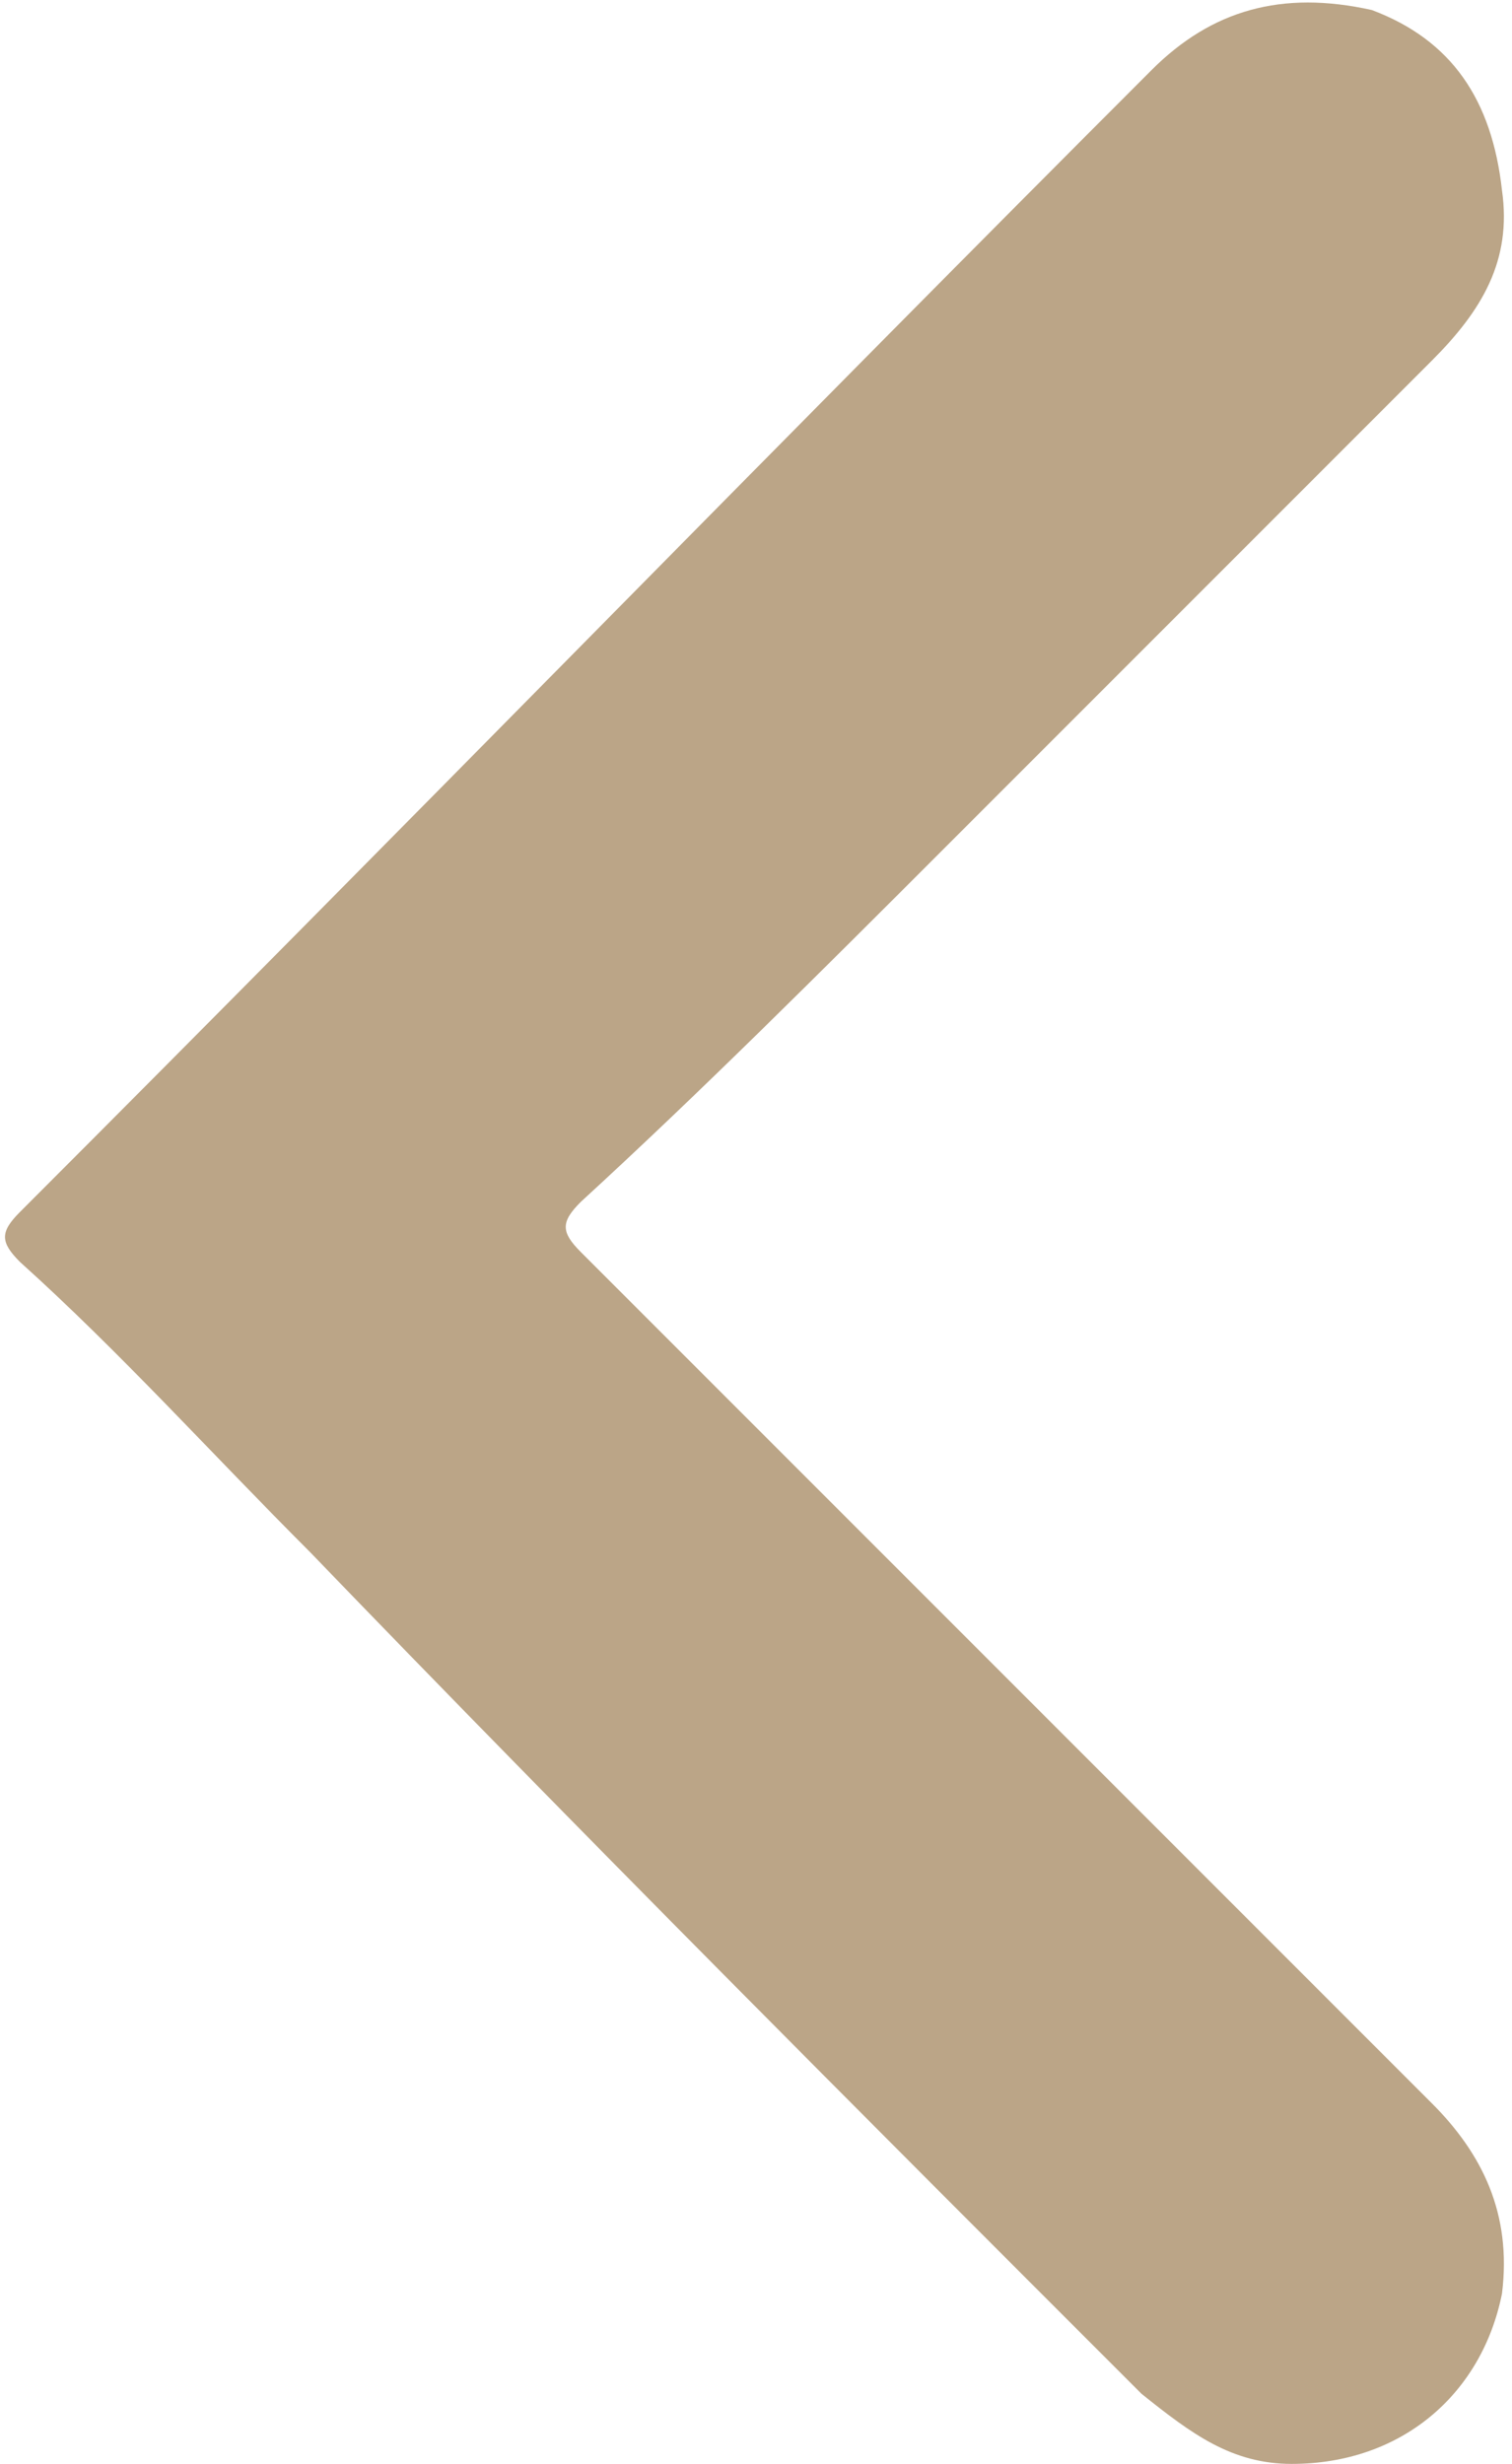 <?xml version="1.0" encoding="utf-8"?>
<!-- Generator: Adobe Illustrator 24.0.2, SVG Export Plug-In . SVG Version: 6.00 Build 0)  -->
<svg version="1.1" id="Calque_1" xmlns="http://www.w3.org/2000/svg" xmlns:xlink="http://www.w3.org/1999/xlink" x="0px" y="0px"
	 viewBox="0 0 15.1 24.6" style="enable-background:new 0 0 15.1 24.6;" xml:space="preserve">
<style type="text/css">
	.st0{fill:#BBA587;}
</style>
<g>
	<path class="st0" d="M12.9,24.6c-0.6,0-1-0.3-1.5-0.7c-2.8-2.8-5.6-5.6-8.3-8.4c-1-1-1.9-2-2.9-2.9c-0.2-0.2-0.2-0.3,0-0.5
		C4,8.3,7.7,4.5,11.5,0.7c0.6-0.6,1.3-0.8,2.2-0.6C14.5,0.4,14.9,1,15,1.9c0.1,0.7-0.2,1.2-0.7,1.7C12.7,5.2,11,6.9,9.4,8.5
		C8.2,9.7,7,10.9,5.8,12c-0.2,0.2-0.2,0.3,0,0.5c2.8,2.8,5.6,5.6,8.5,8.5c0.5,0.5,0.8,1.1,0.7,1.9C14.8,23.9,14,24.6,12.9,24.6z"/>
</g>
</svg>
